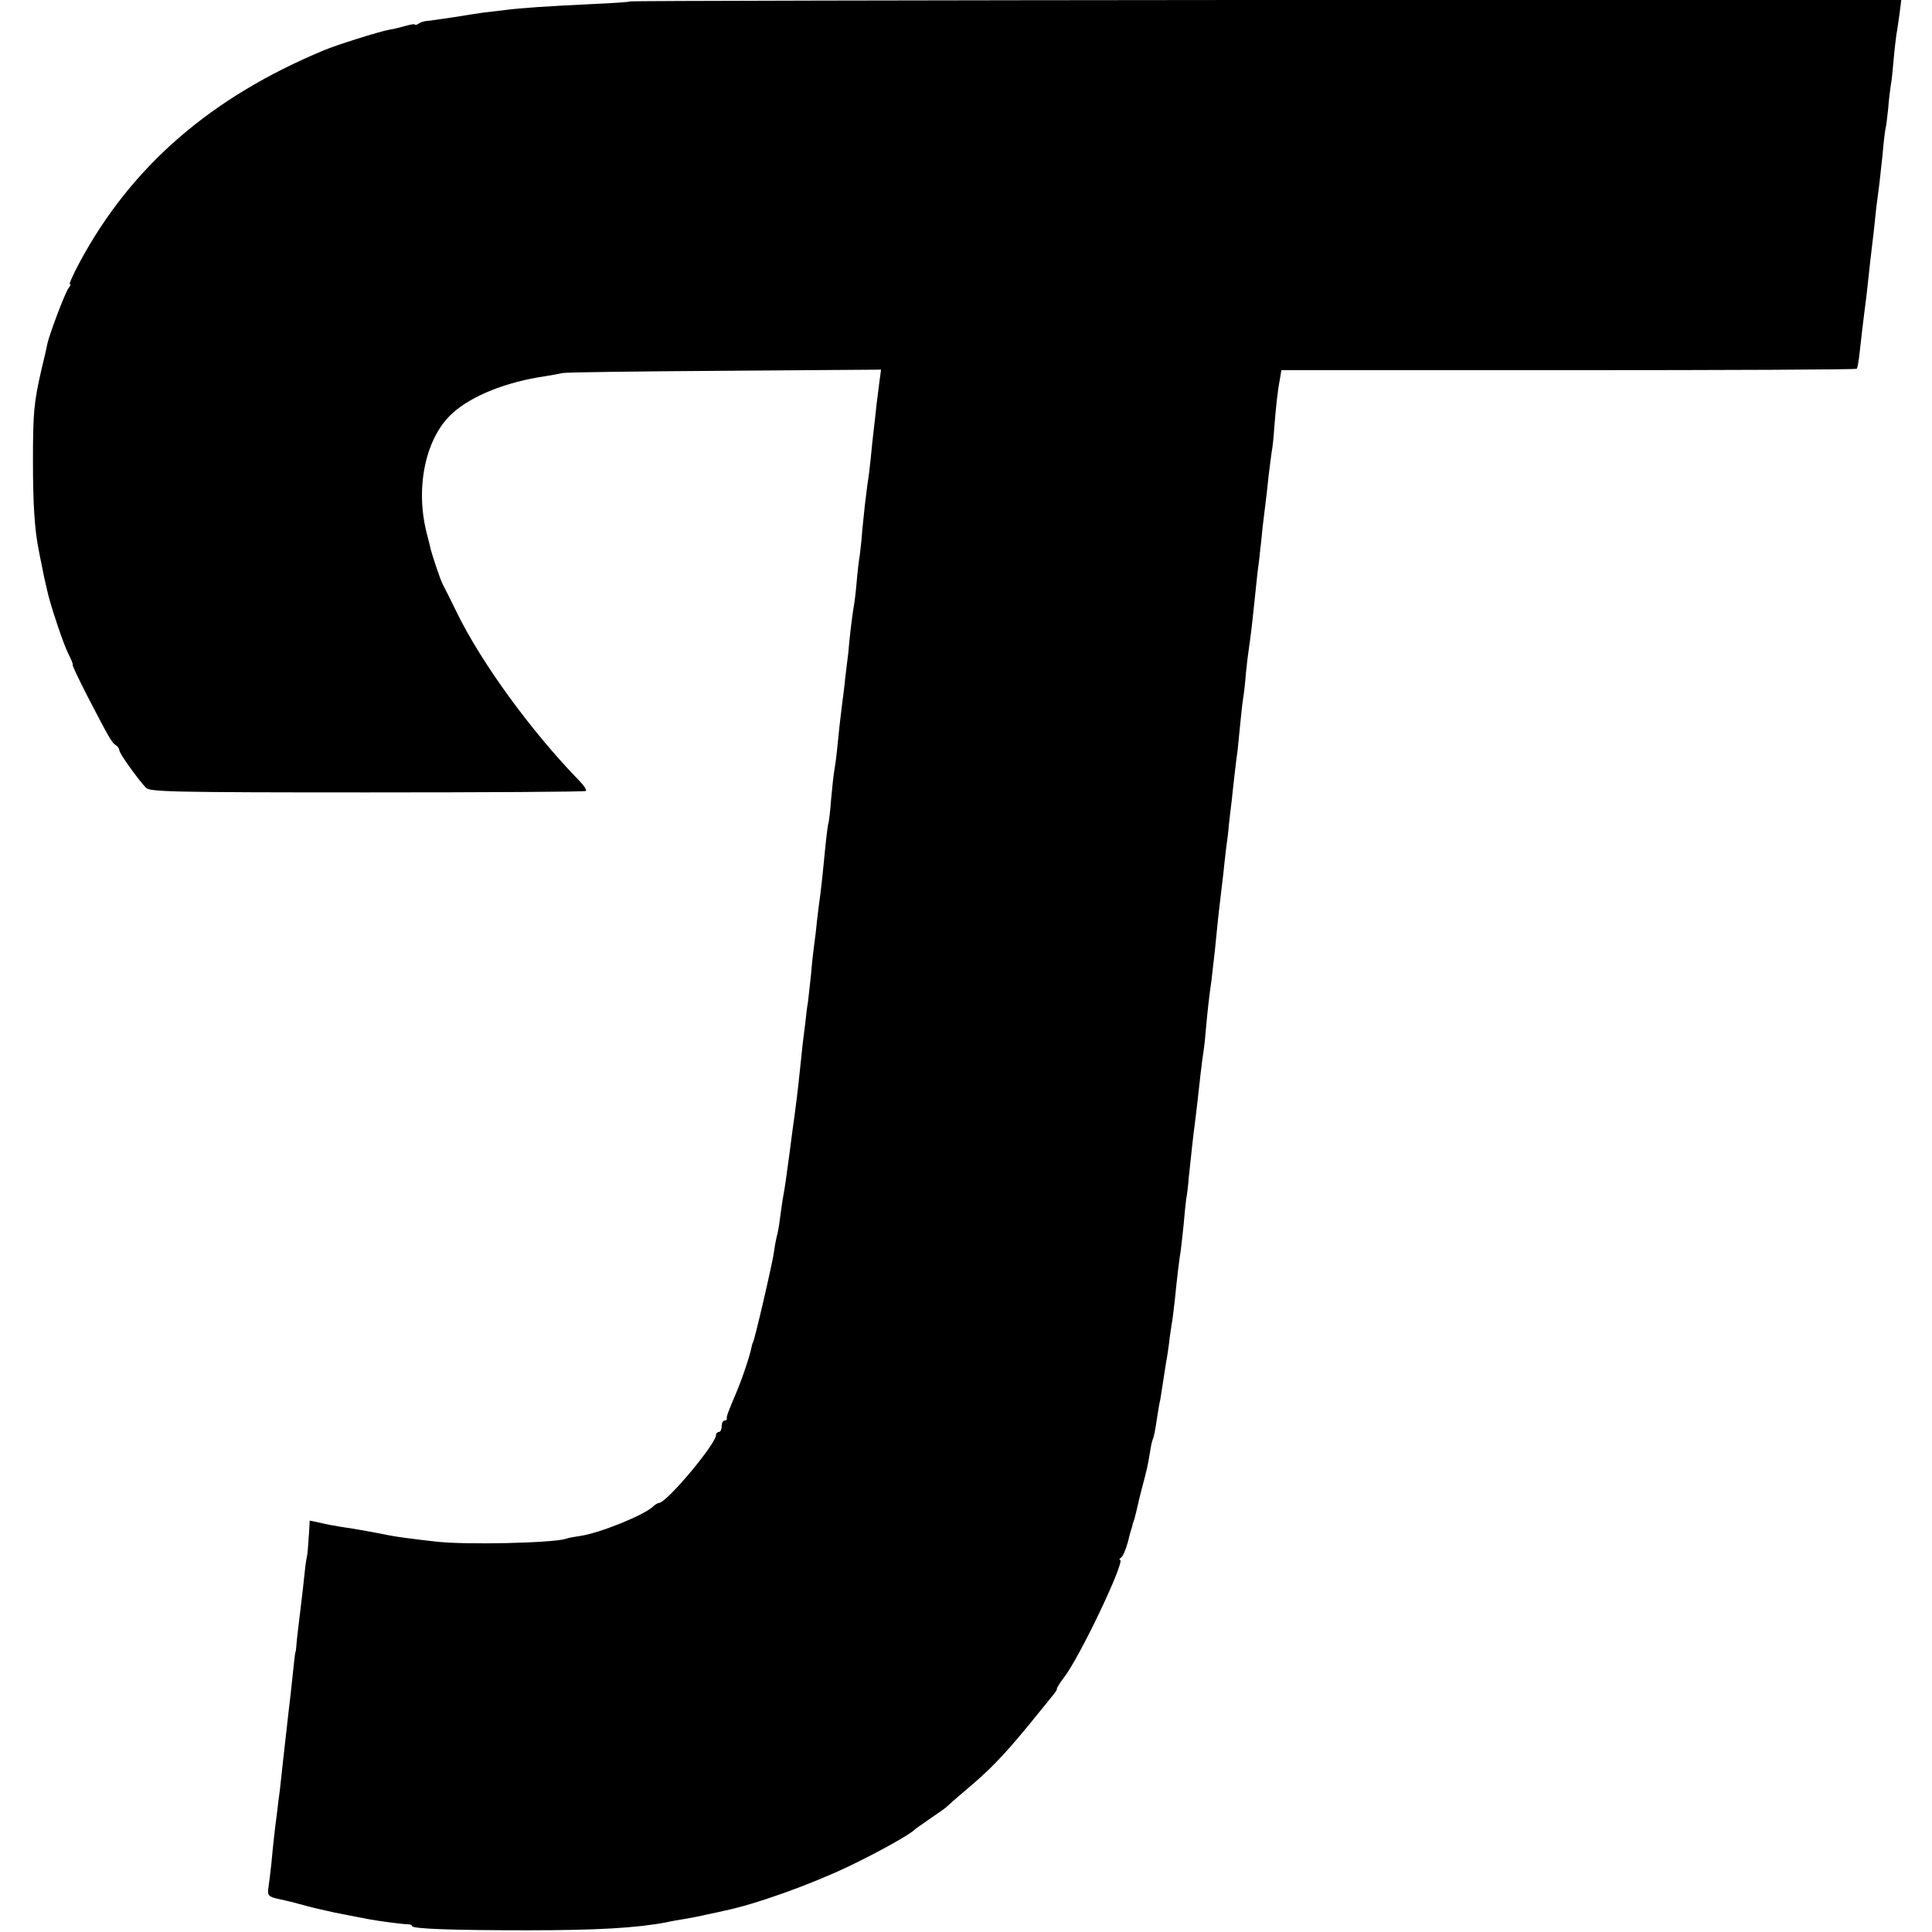 <?xml version="1.0" standalone="no"?>
<!DOCTYPE svg PUBLIC "-//W3C//DTD SVG 20010904//EN"
 "http://www.w3.org/TR/2001/REC-SVG-20010904/DTD/svg10.dtd">
<svg version="1.0" xmlns="http://www.w3.org/2000/svg"
 width="680pt" height="680pt" viewBox="0 0 680 680"
 preserveAspectRatio="xMidYMid meet">
<g transform="translate(0,680) scale(0.1,-0.1)"
fill="#000000" stroke="none">
<path d="M2218 6795 c-2 -2 -59 -6 -128 -9 -167 -8 -256 -14 -310 -21 -25 -3
-59 -7 -76 -9 -17 -2 -66 -10 -110 -17 -43 -6 -86 -13 -94 -13 -9 -1 -21 -5
-28 -10 -6 -4 -12 -5 -12 -2 0 2 -15 0 -32 -5 -18 -5 -45 -12 -60 -14 -36 -7
-183 -53 -228 -72 -399 -166 -678 -409 -859 -745 -23 -43 -39 -78 -35 -78 4 0
2 -6 -4 -13 -12 -14 -69 -165 -76 -200 -2 -12 -11 -51 -20 -87 -27 -118 -30
-153 -30 -325 0 -150 6 -241 20 -309 2 -12 6 -32 9 -46 3 -14 7 -36 10 -50 3
-14 8 -35 11 -48 10 -48 57 -189 75 -224 11 -21 17 -38 15 -38 -3 0 20 -48 50
-107 78 -150 87 -167 102 -176 6 -4 12 -12 12 -18 0 -11 68 -105 94 -132 15
-14 93 -16 778 -16 419 0 765 2 770 5 4 3 -7 20 -25 38 -167 172 -342 412
-428 588 -22 45 -45 91 -51 102 -8 15 -37 102 -43 126 0 3 -7 29 -14 57 -40
161 -2 335 92 419 67 61 189 110 327 130 19 3 46 8 60 11 14 3 272 6 573 8
l548 4 -5 -37 c-3 -20 -7 -59 -11 -87 -3 -27 -7 -68 -10 -90 -3 -22 -7 -65
-10 -95 -3 -30 -8 -73 -12 -95 -7 -53 -11 -88 -18 -160 -2 -33 -7 -73 -9 -90
-3 -16 -8 -59 -11 -95 -3 -36 -8 -76 -11 -90 -2 -14 -7 -47 -10 -75 -3 -27 -7
-63 -8 -80 -2 -16 -7 -57 -11 -90 -3 -33 -9 -78 -12 -100 -6 -49 -10 -84 -17
-155 -3 -30 -8 -64 -10 -75 -2 -11 -7 -56 -11 -100 -3 -43 -8 -82 -10 -85 -1
-3 -6 -39 -10 -80 -8 -80 -11 -114 -18 -170 -3 -19 -8 -62 -12 -95 -3 -33 -8
-71 -10 -85 -2 -14 -7 -56 -10 -95 -4 -38 -9 -83 -11 -100 -3 -16 -7 -48 -9
-70 -3 -22 -7 -58 -10 -80 -2 -22 -7 -65 -10 -95 -7 -69 -13 -115 -19 -160 -3
-19 -10 -73 -16 -120 -12 -89 -17 -128 -25 -170 -2 -14 -7 -45 -10 -70 -3 -25
-8 -52 -11 -61 -2 -9 -7 -32 -9 -50 -5 -41 -71 -324 -75 -324 -1 0 -3 -8 -5
-17 -5 -28 -36 -120 -55 -163 -28 -66 -33 -80 -32 -87 1 -5 -3 -8 -8 -8 -6 0
-10 -9 -10 -20 0 -11 -4 -20 -10 -20 -5 0 -10 -5 -10 -11 0 -31 -174 -239
-201 -239 -4 0 -14 -6 -21 -13 -32 -30 -187 -93 -256 -103 -21 -3 -43 -7 -50
-10 -46 -15 -354 -22 -457 -10 -89 10 -140 17 -165 22 -33 7 -125 24 -170 30
-19 3 -52 9 -72 14 l-38 8 -2 -37 c-3 -49 -6 -85 -8 -91 -1 -3 -3 -16 -5 -30
-6 -57 -15 -138 -20 -175 -3 -22 -7 -60 -10 -85 -2 -25 -4 -45 -5 -45 -1 0 -3
-16 -5 -35 -12 -114 -15 -139 -20 -180 -3 -25 -7 -61 -9 -80 -4 -37 -15 -131
-21 -190 -3 -19 -7 -55 -10 -80 -8 -60 -14 -114 -20 -180 -3 -30 -8 -67 -10
-82 -5 -29 -1 -34 36 -42 13 -3 33 -7 44 -10 11 -3 38 -10 60 -16 22 -6 63
-15 90 -21 49 -10 66 -13 123 -24 30 -6 120 -18 140 -18 6 0 12 -3 12 -6 0
-10 144 -15 405 -15 246 0 384 8 490 28 17 4 46 9 65 12 19 3 55 10 80 16 25
5 52 11 60 13 108 22 303 92 435 155 107 51 221 115 235 131 3 3 28 20 55 39
28 19 52 36 55 39 3 3 34 31 70 61 85 72 128 116 218 225 101 124 102 124 102
132 0 3 11 21 25 39 57 74 218 414 197 414 -4 0 -2 4 4 8 6 4 16 27 23 52 6
25 13 50 15 55 1 6 5 19 9 30 3 11 8 31 11 45 3 14 10 43 16 65 17 64 20 78
26 115 3 19 7 42 10 50 6 15 9 30 18 90 3 19 7 44 10 55 3 18 8 50 21 135 3
14 7 43 10 65 2 22 7 51 9 65 3 14 7 52 11 85 8 82 16 145 21 175 2 14 6 54
10 90 3 36 7 76 9 90 3 14 7 48 9 75 7 67 16 152 22 195 8 63 13 114 19 165 3
28 8 66 11 85 3 19 7 58 9 85 5 54 9 95 19 165 3 25 8 72 12 105 9 87 10 105
18 171 4 32 9 78 12 102 2 23 7 63 10 90 4 26 8 61 9 77 2 17 6 55 10 85 3 30
8 75 11 100 3 25 7 61 10 80 2 19 6 60 9 90 3 30 7 70 10 89 3 18 8 59 10 90
3 31 8 72 11 91 5 35 8 55 19 160 3 30 8 78 11 105 4 28 8 61 9 75 2 14 6 52
9 85 4 33 9 74 11 90 2 17 7 57 10 90 4 33 9 71 11 85 3 14 7 52 9 85 6 75 12
131 20 171 l5 31 1010 0 c556 0 1012 2 1015 5 3 3 7 27 10 54 7 65 13 114 19
161 3 21 8 63 11 93 5 50 9 82 20 175 2 17 6 55 9 85 4 30 9 69 11 85 2 17 7
62 11 100 3 39 8 79 10 90 3 11 7 45 10 75 2 30 7 66 9 80 3 14 7 54 10 90 3
36 8 76 10 90 3 14 7 47 11 73 l6 48 -2235 -1 c-1229 -1 -2237 -3 -2239 -5z"/>
</g>
</svg>